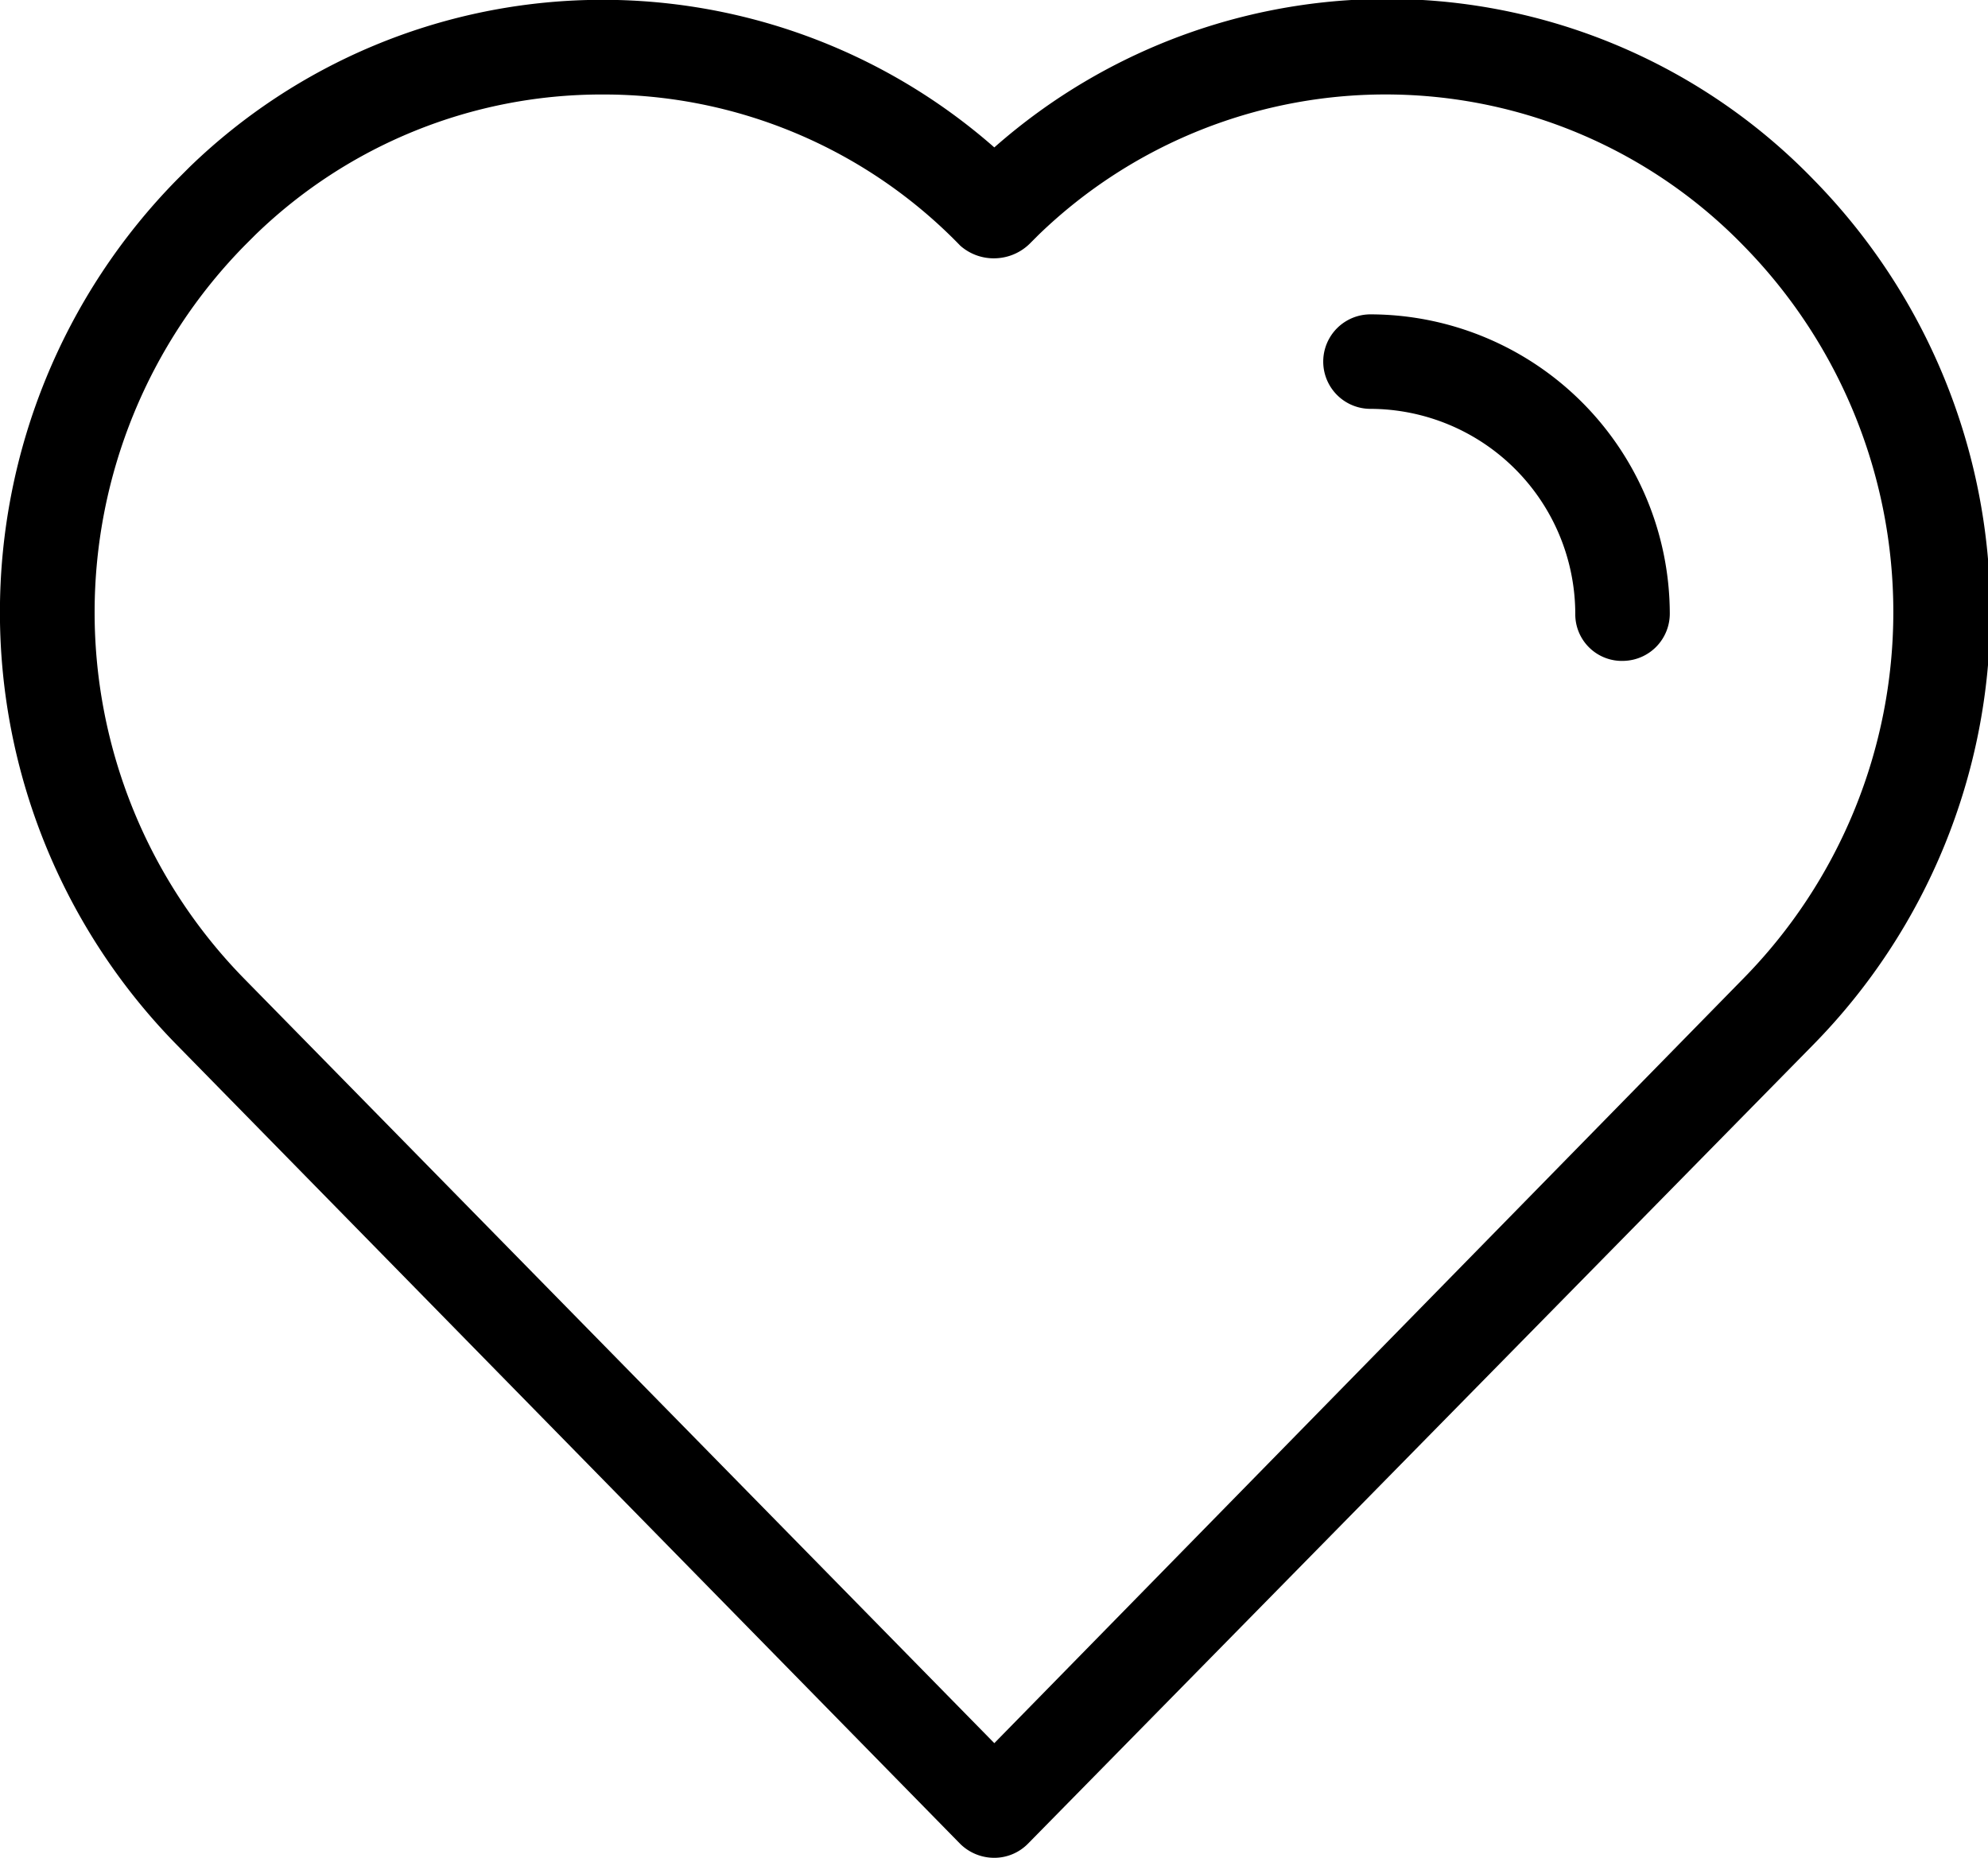 <svg id="Layer_1" data-name="Layer 1" xmlns="http://www.w3.org/2000/svg" viewBox="0 0 31.55 29.49"><path d="M15.78,29.49a.77.77,0,0,1-.54-.22L2.81,16.59a9.8,9.8,0,0,1,0-13.74l.2-.2a9.42,9.42,0,0,1,12.77-.31,9.42,9.42,0,0,1,13,.51,9.8,9.8,0,0,1,0,13.73L16.31,29.27A.75.75,0,0,1,15.78,29.49ZM9.56,1.5A7.89,7.89,0,0,0,4.05,3.73l-.17.17a8.31,8.31,0,0,0,0,11.64l11.9,12.13L27.67,15.53a8.3,8.3,0,0,0,0-11.63h0a7.92,7.92,0,0,0-11.19-.17l-.12.12a.81.81,0,0,1-.56.25h0a.8.8,0,0,1-.56-.2A7.87,7.87,0,0,0,9.56,1.5Z"/><path d="M25.78,10.49A.74.74,0,0,1,25,9.74a3.26,3.26,0,0,0-3.25-3.25.75.75,0,0,1,0-1.5,4.76,4.76,0,0,1,4.75,4.75A.75.75,0,0,1,25.78,10.49Z"/></svg>